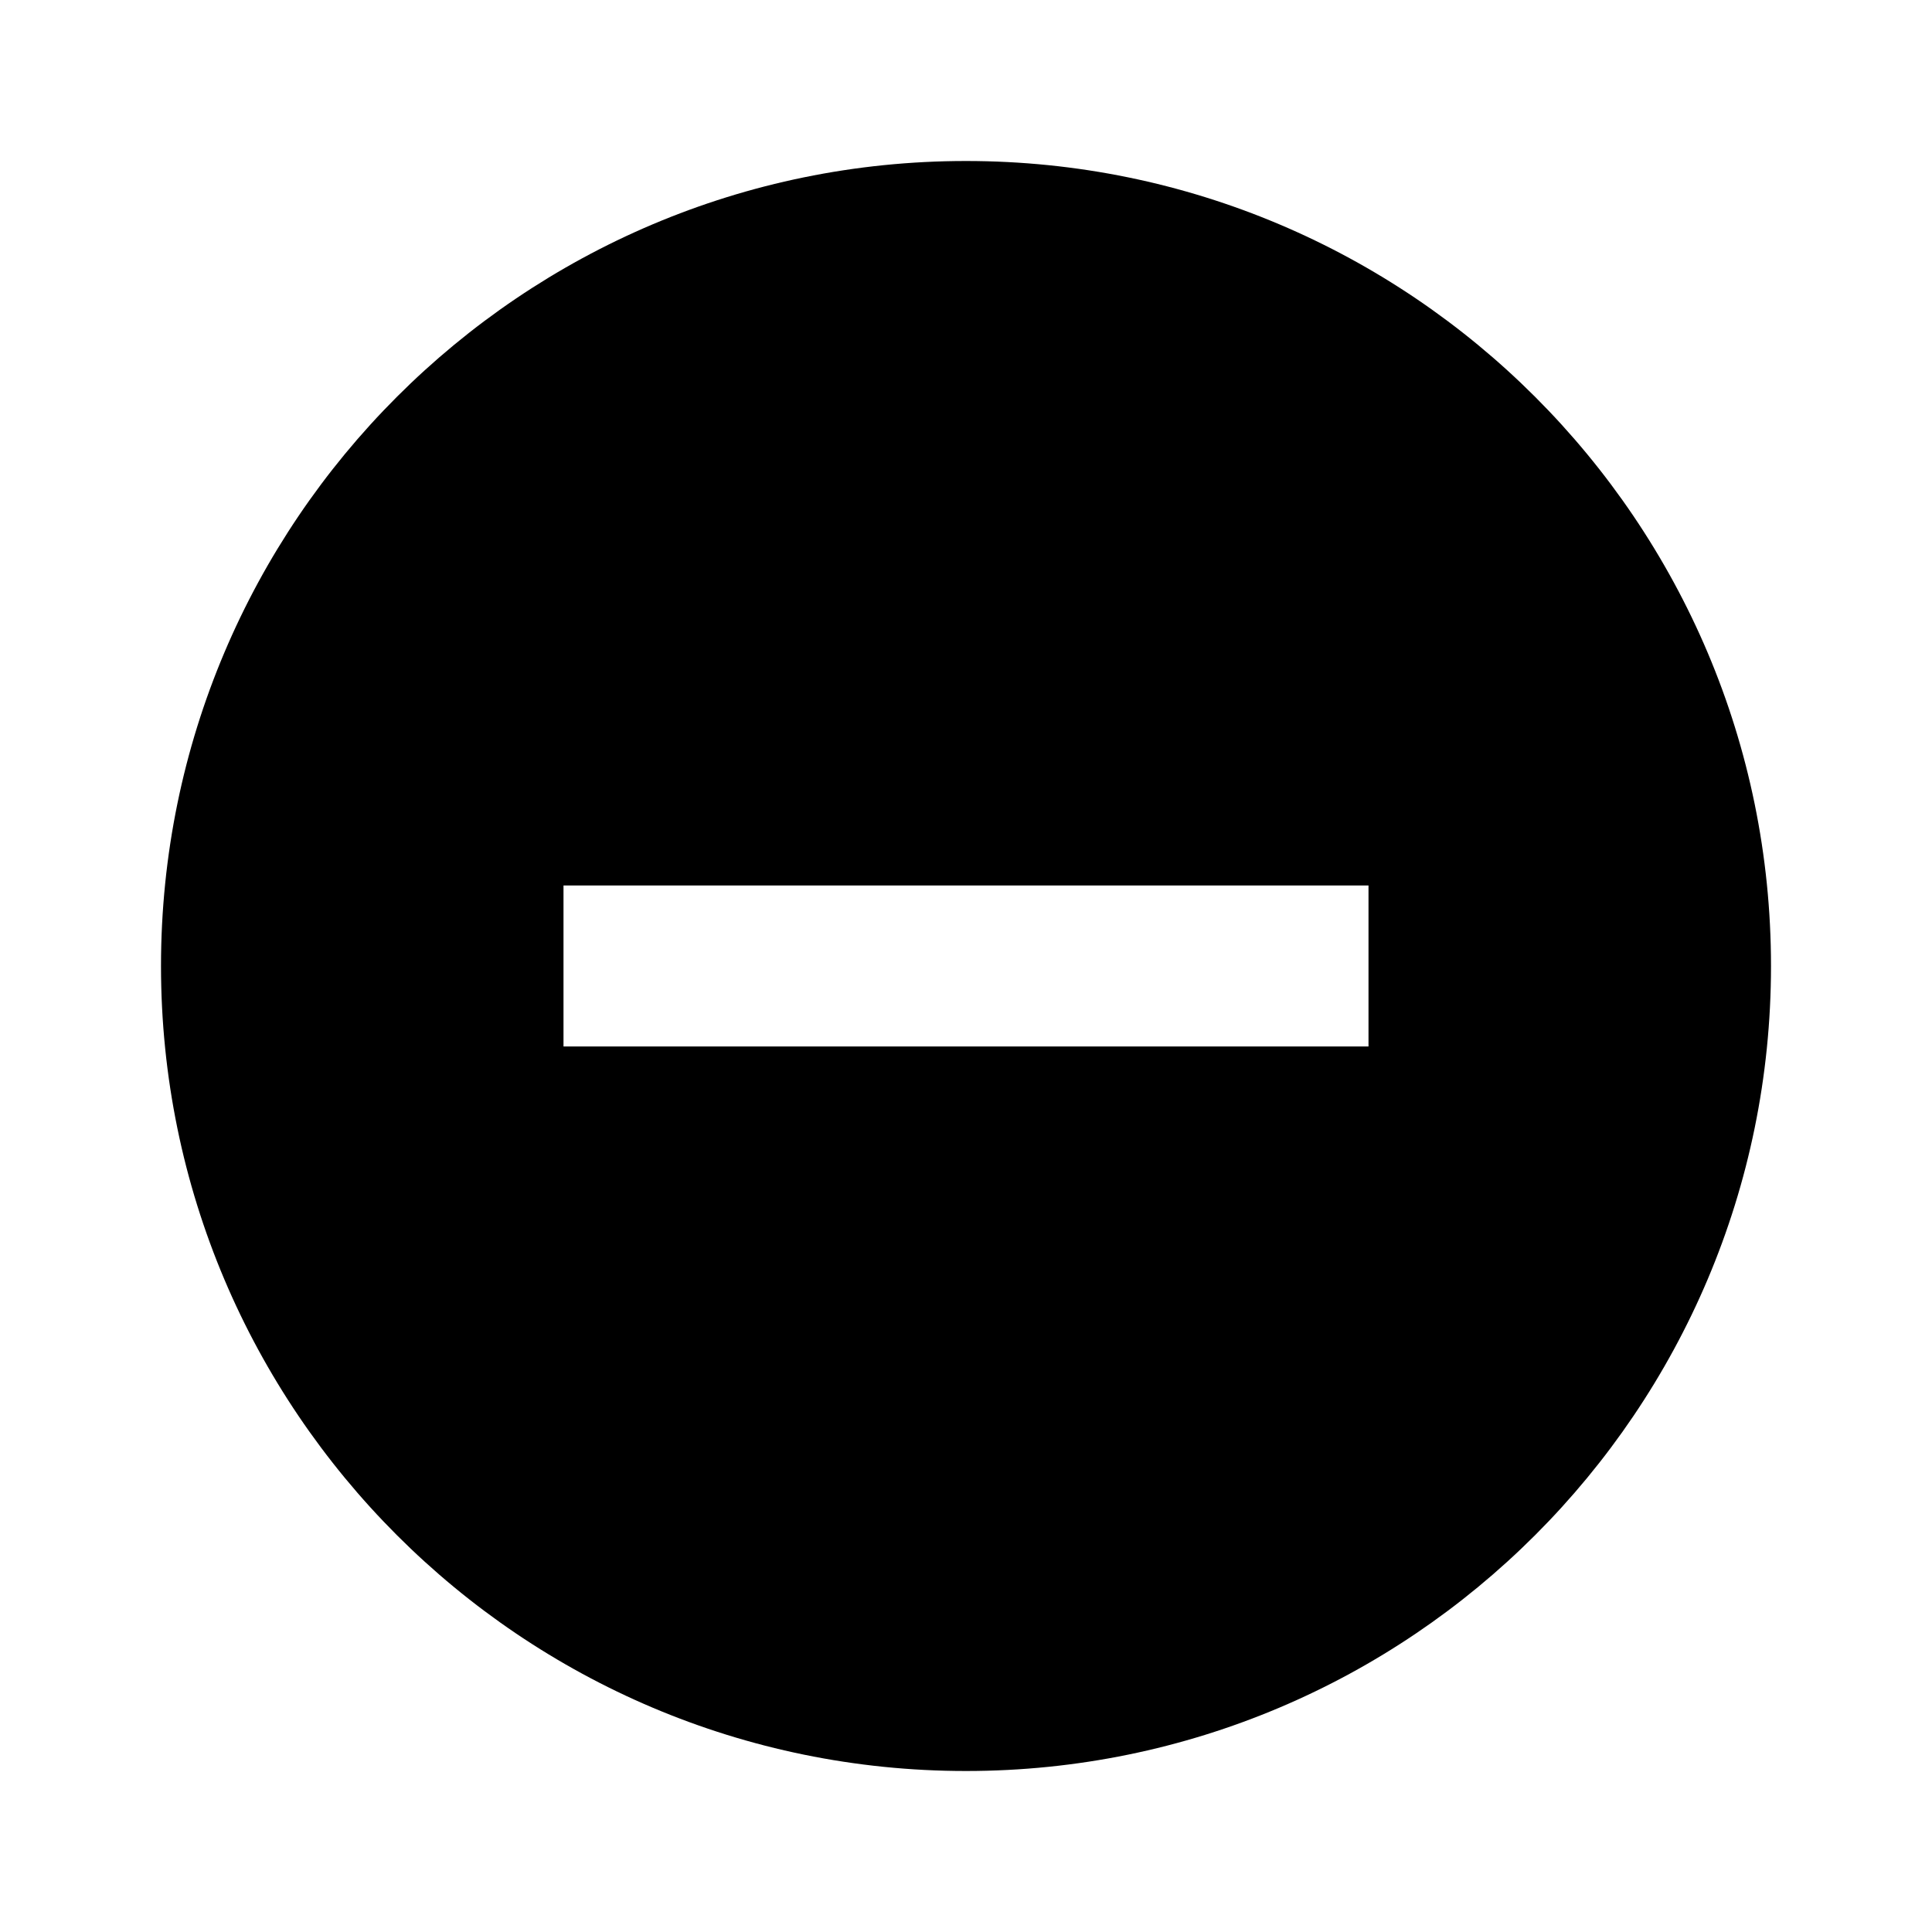 <svg xmlns="http://www.w3.org/2000/svg" width="24" height="24" fill="currentColor" class="mi-connect mi-remove" viewBox="0 0 24 24">
  <path d="M12 2c5.52 0 10 4.48 10 10s-4.48 10-10 10S2 17.52 2 12 6.48 2 12 2m-5 9v2h10v-2z"/>
</svg>